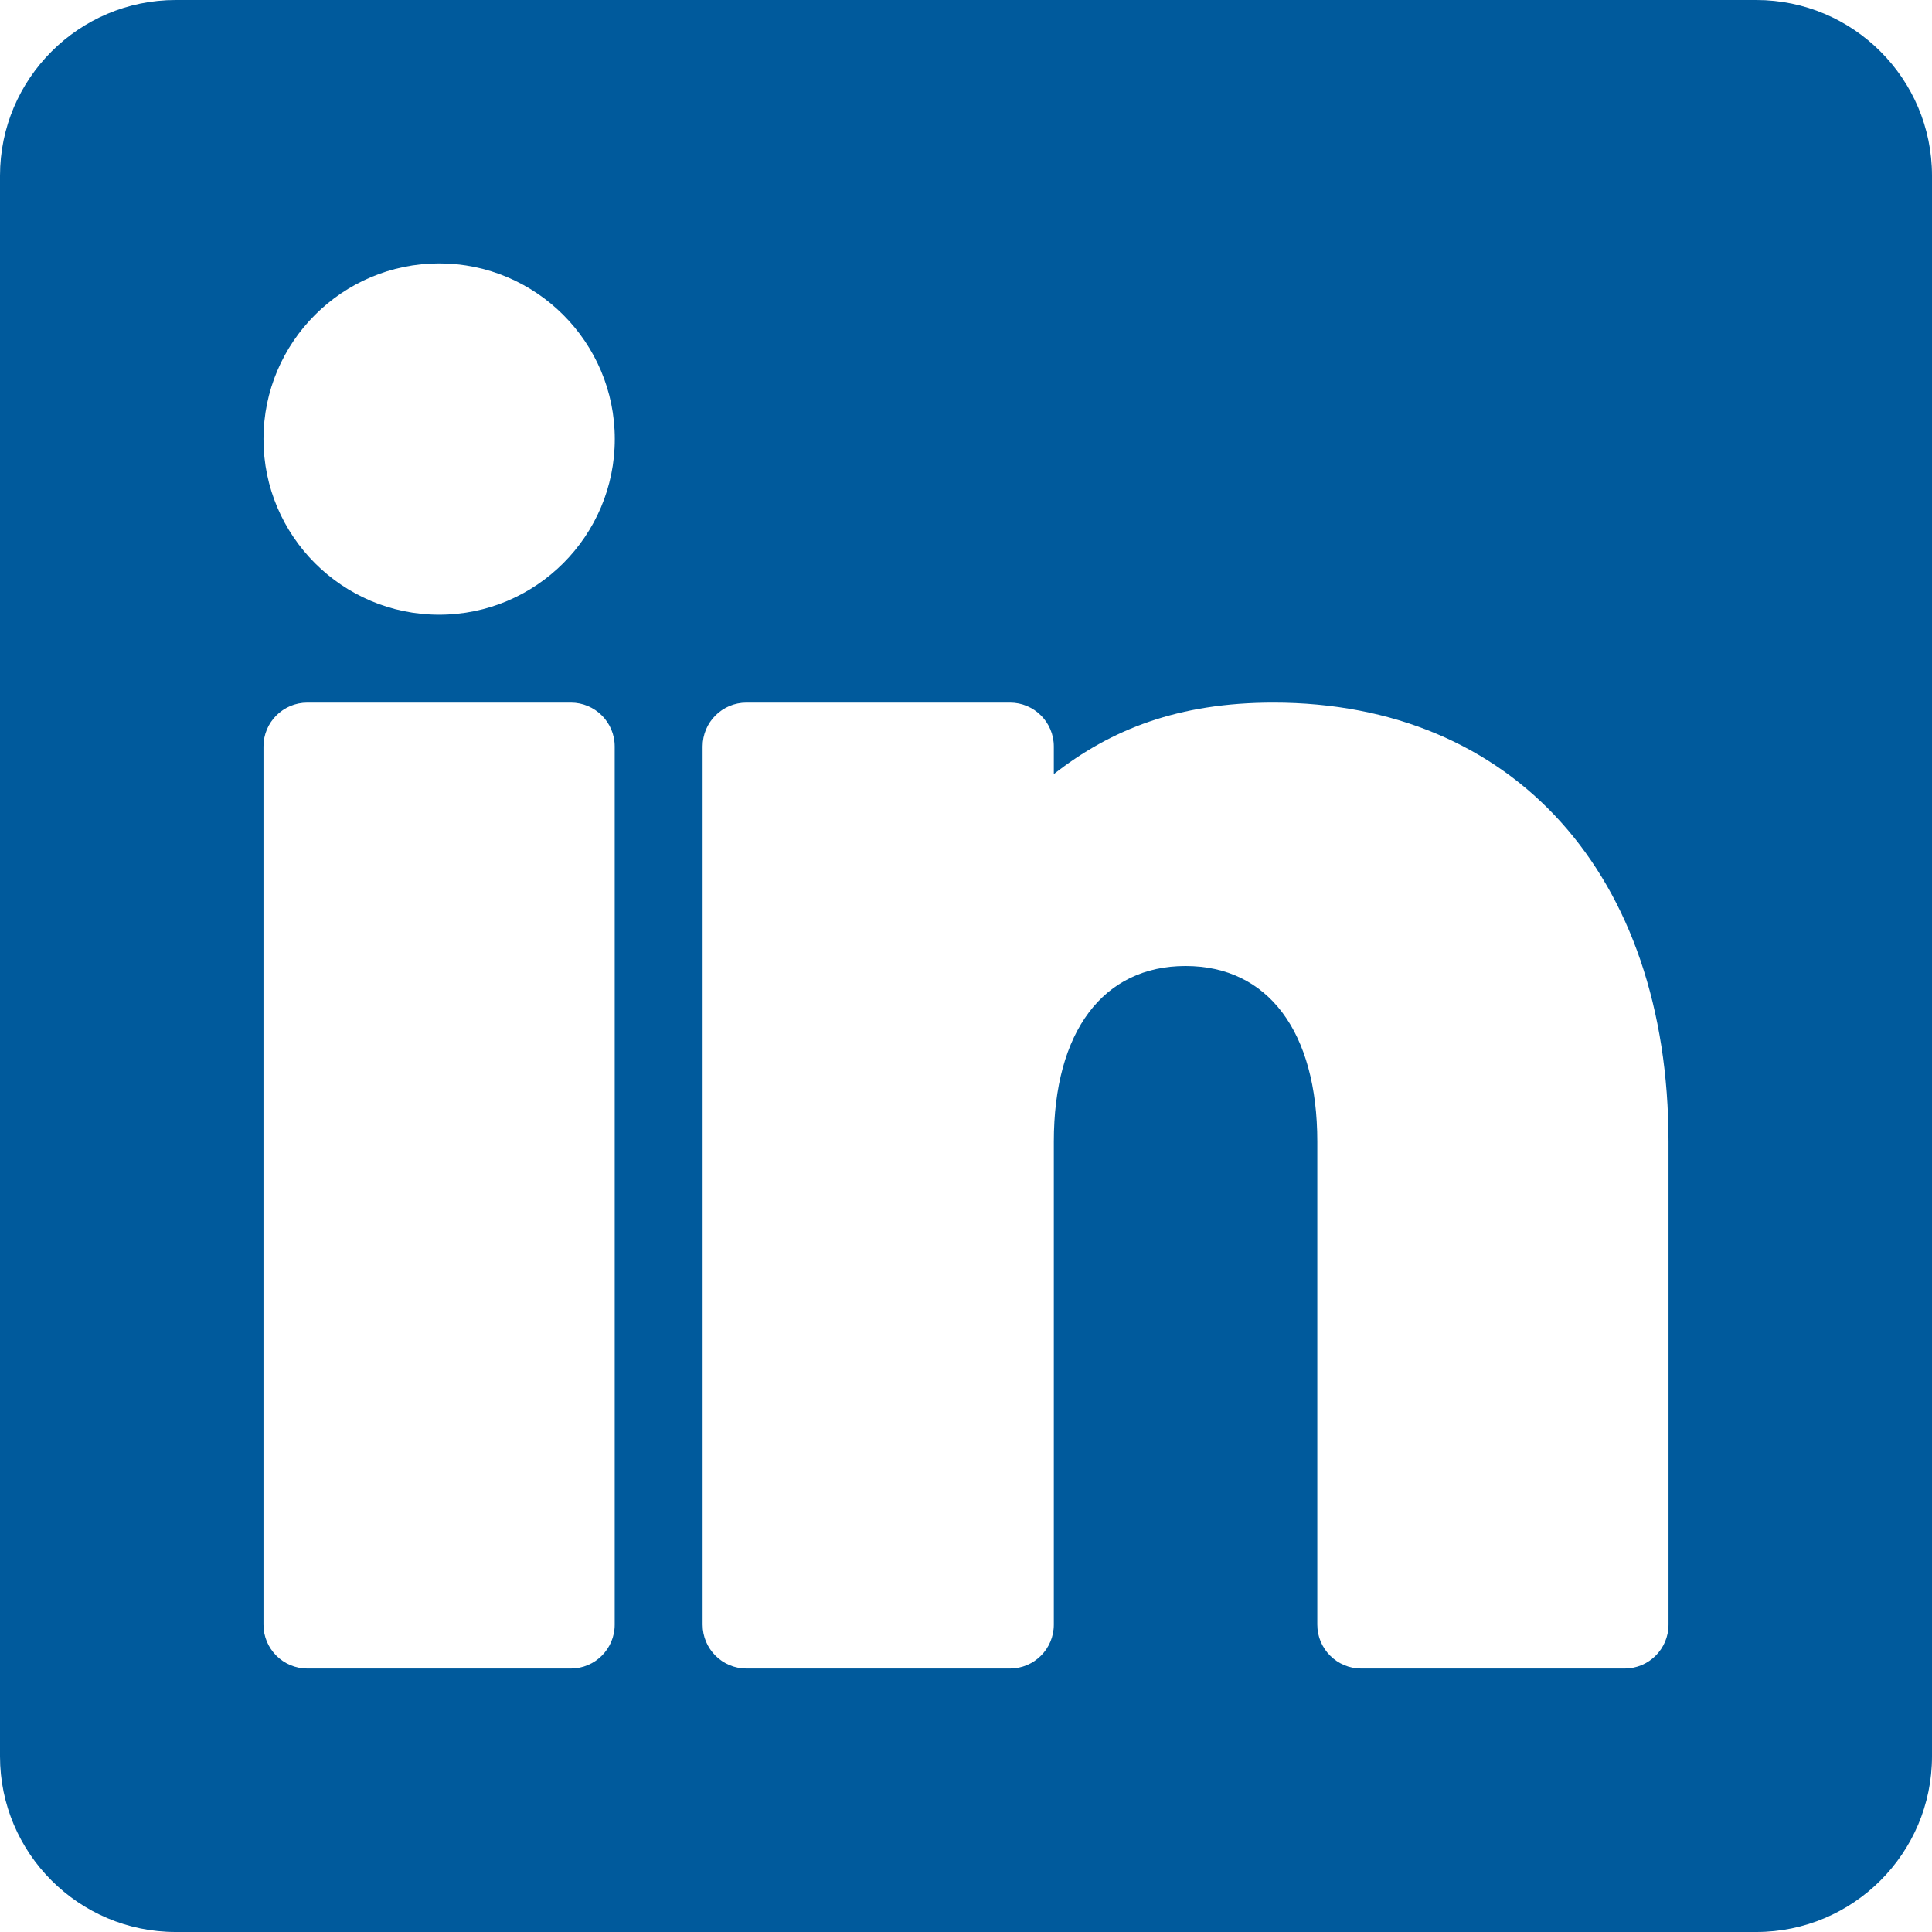 <?xml version="1.0" encoding="UTF-8" standalone="no"?>
<svg
   xmlns:dc="http://purl.org/dc/elements/1.1/"
   xmlns:cc="http://creativecommons.org/ns#"
   xmlns:rdf="http://www.w3.org/1999/02/22-rdf-syntax-ns#"
   xmlns:svg="http://www.w3.org/2000/svg"
   xmlns="http://www.w3.org/2000/svg"
   xmlns:sodipodi="http://sodipodi.sourceforge.net/DTD/sodipodi-0.dtd"
   xmlns:inkscape="http://www.inkscape.org/namespaces/inkscape"
   width="24"
   height="24"
   viewBox="0 0 24 24"
   version="1.1"
   id="svg4"
   sodipodi:docname="linkedin.svg"
   inkscape:version="1.0.2-2 (e86c870879, 2021-01-15)">
  <defs
     id="defs8" />
  <sodipodi:namedview
     pagecolor="#ffffff"
     bordercolor="#666666"
     borderopacity="1"
     objecttolerance="10"
     gridtolerance="10"
     guidetolerance="10"
     inkscape:pageopacity="0"
     inkscape:pageshadow="2"
     inkscape:window-width="1920"
     inkscape:window-height="1137"
     id="namedview6"
     showgrid="false"
     inkscape:zoom="22.96875"
     inkscape:cx="12"
     inkscape:cy="12"
     inkscape:window-x="-8"
     inkscape:window-y="-8"
     inkscape:window-maximized="1"
     inkscape:current-layer="svg4" />
  <path
     fill="#005a9c"
     fill-rule="evenodd"
     d="m 20.727,20.182 c 0,0.301 -0.244,0.545 -0.545,0.545 h -3.273 c -0.301,0 -0.545,-0.244 -0.545,-0.545 v -6 C 16.364,12.816 15.752,12 14.727,12 c -1.024,0 -1.636,0.816 -1.636,2.182 v 6 c 0,0.301 -0.244,0.545 -0.545,0.545 H 9.273 c -0.301,0 -0.545,-0.244 -0.545,-0.545 V 9.273 c 0,-0.301 0.244,-0.545 0.545,-0.545 h 3.273 c 0.301,0 0.545,0.244 0.545,0.545 v 0.343 c 0.709,-0.554 1.545,-0.888 2.727,-0.888 2.981,0 4.909,2.14 4.909,5.455 z M 5.455,7.636 c -1.203,0 -2.182,-0.979 -2.182,-2.182 0,-1.203 0.979,-2.182 2.182,-2.182 1.203,0 2.182,0.979 2.182,2.182 0,1.203 -0.979,2.182 -2.182,2.182 z M 7.636,20.182 c 0,0.301 -0.244,0.545 -0.545,0.545 H 3.818 c -0.301,0 -0.545,-0.244 -0.545,-0.545 V 9.273 c 0,-0.301 0.244,-0.545 0.545,-0.545 H 7.091 c 0.301,0 0.545,0.244 0.545,0.545 z M 21.818,0 H 2.182 C 0.979,0 0,0.979 0,2.182 V 21.818 C 0,23.021 0.979,24 2.182,24 H 21.818 C 23.021,24 24,23.021 24,21.818 V 2.182 C 24,0.979 23.021,0 21.818,0 Z"
     id="path2" />
</svg>
